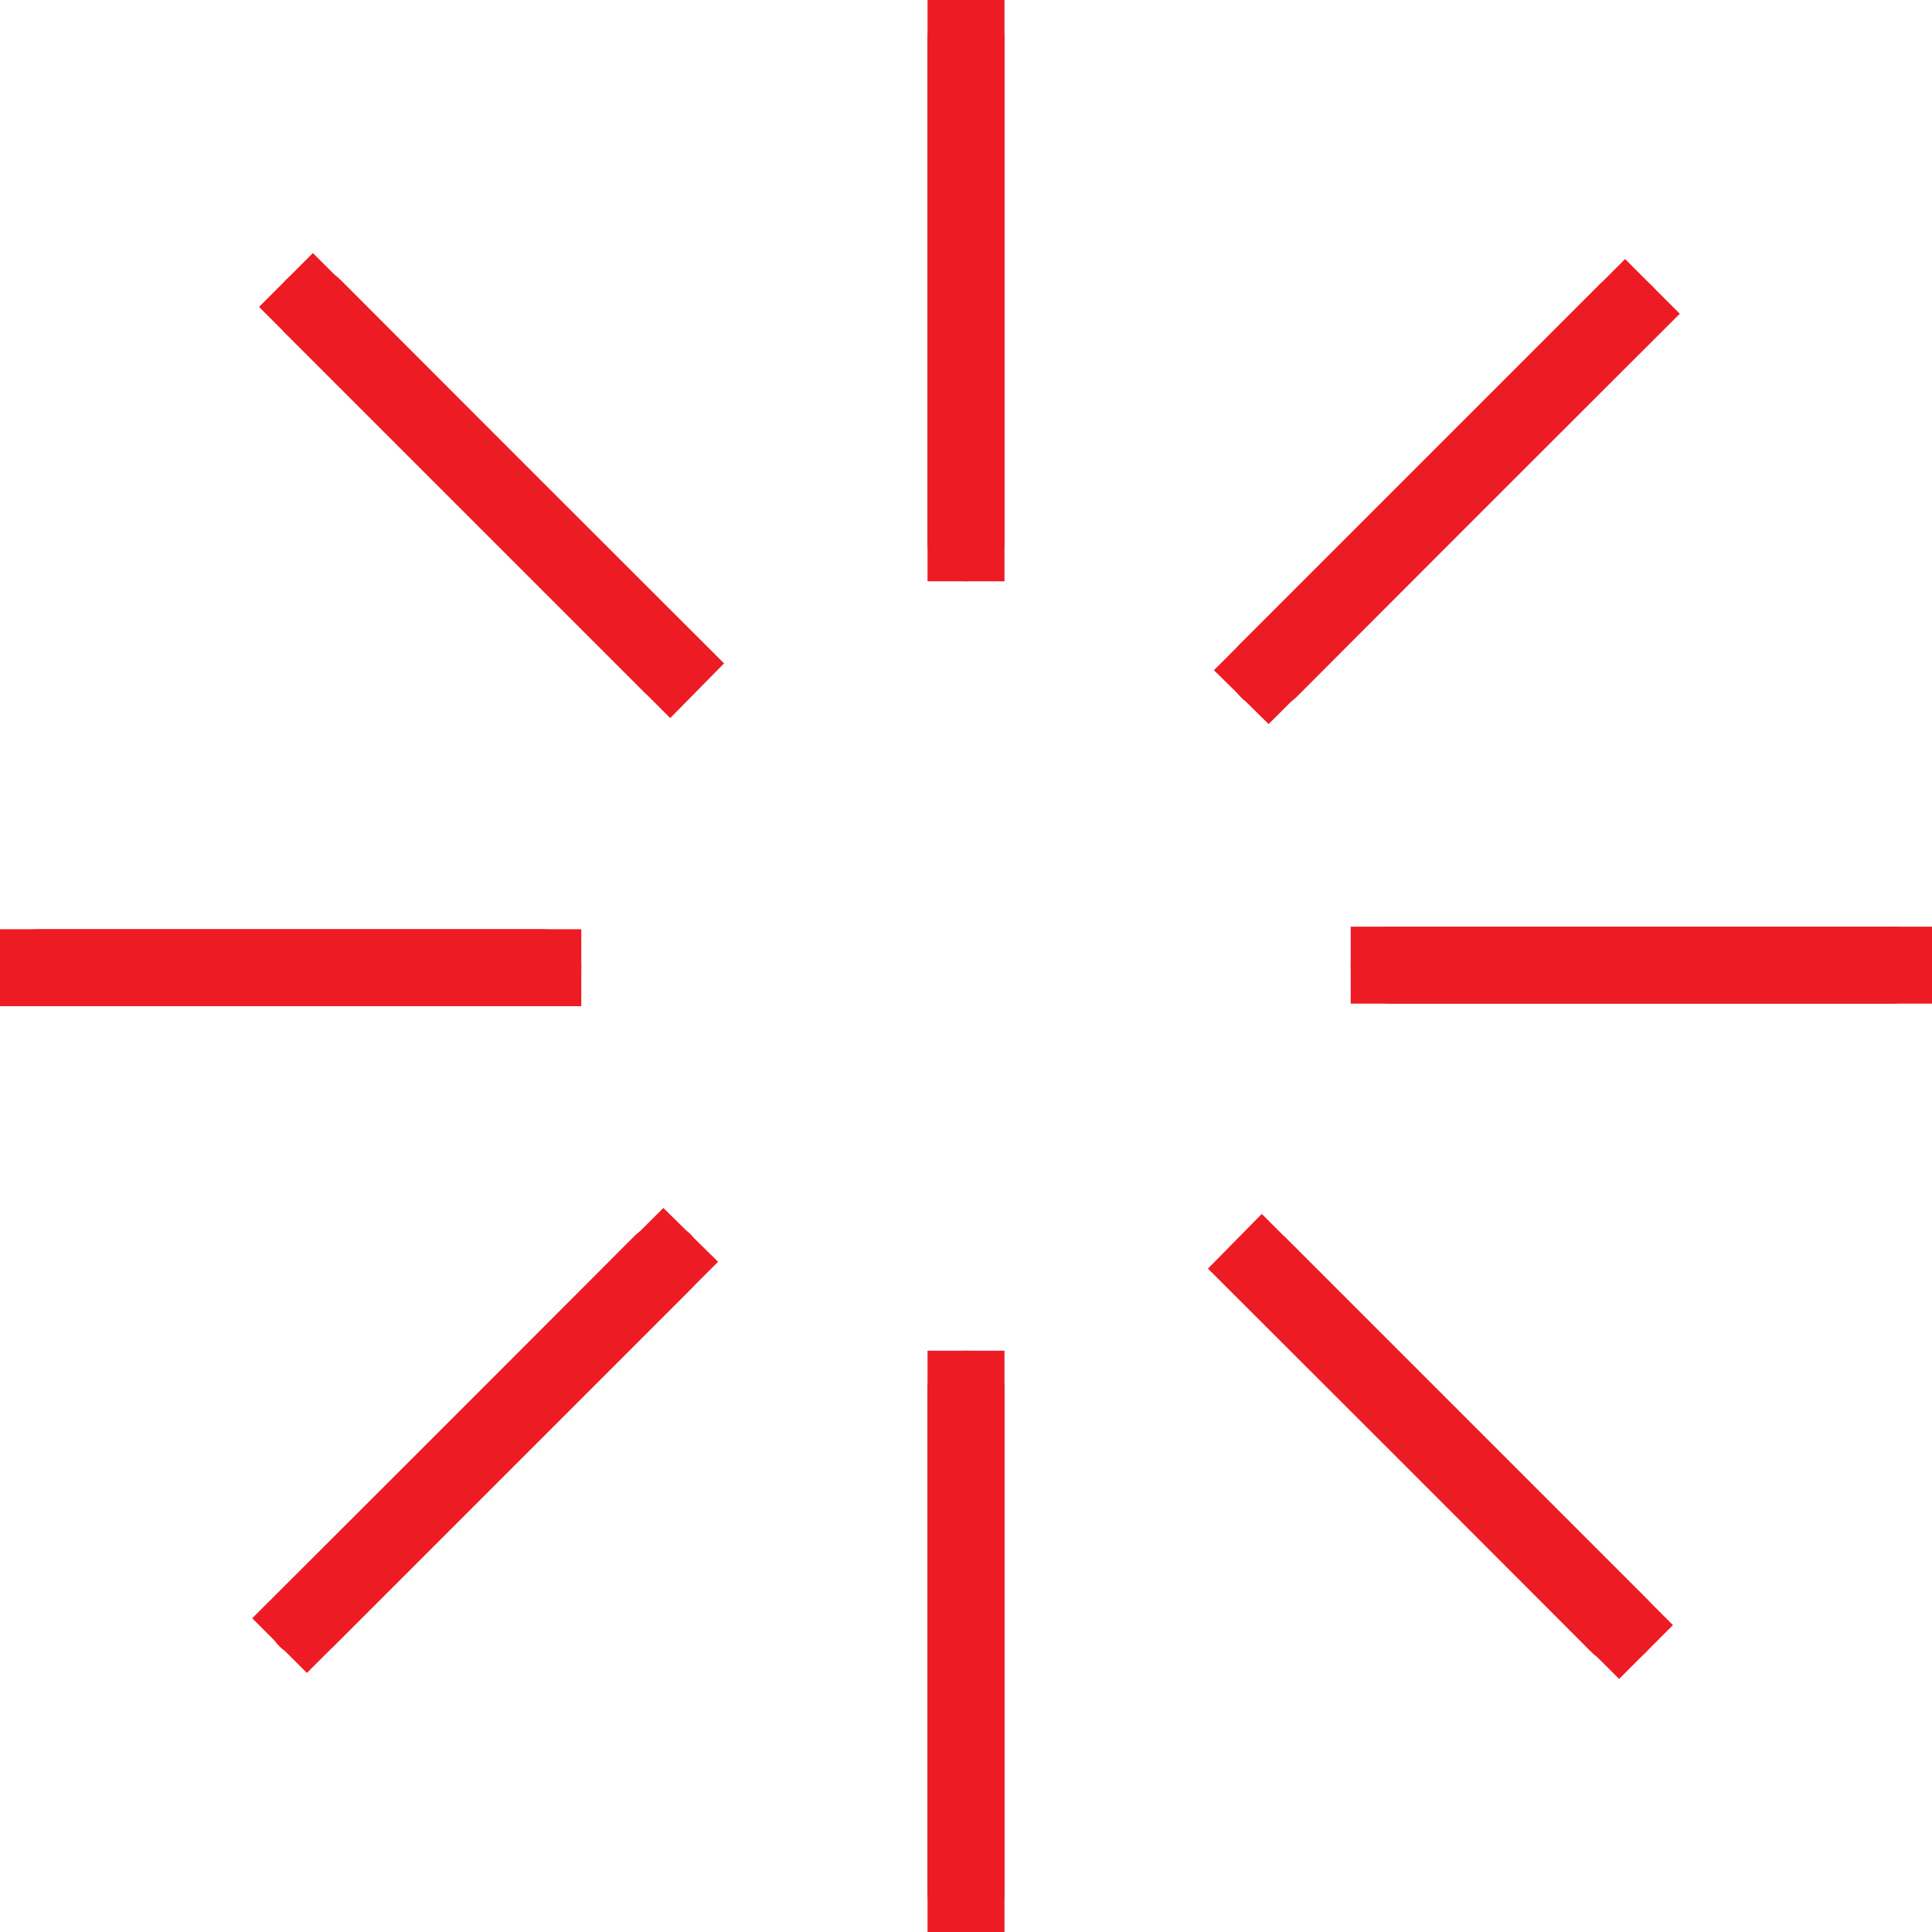 <svg xmlns="http://www.w3.org/2000/svg" viewBox="0 0 226 226" width="314" height="314"><title>sun-svg</title><style>		.s0 { fill: #ed1c24 } 	</style><g id="Layer"><path id="Layer" fill-rule="evenodd" class="s0" d="m108.5 0h9v68h-9z"></path><path id="Layer" fill-rule="evenodd" class="s0" d="m113 0q0.9 0 1.7 0.3 0.8 0.4 1.5 1 0.6 0.7 1 1.5 0.3 0.8 0.3 1.7v59c0 1.2-0.5 2.3-1.3 3.2-0.9 0.8-2 1.3-3.2 1.3-1.2 0-2.3-0.5-3.2-1.3-0.8-0.9-1.3-2-1.3-3.2v-59q0-0.9 0.3-1.7 0.4-0.8 1-1.5 0.7-0.6 1.5-1 0.8-0.3 1.7-0.3z"></path><path id="Layer" fill-rule="evenodd" class="s0" d="m190.1 30.3l6.4 6.4-48.1 48-6.4-6.3z"></path><path id="Layer" fill-rule="evenodd" class="s0" d="m193.3 33.5q0.6 0.6 1 1.4 0.3 0.9 0.3 1.8 0 0.9-0.3 1.7-0.4 0.8-1 1.4l-41.7 41.8c-0.9 0.8-2 1.3-3.2 1.3-1.2 0-2.4-0.5-3.2-1.3-0.9-0.9-1.3-2-1.3-3.2 0-1.2 0.4-2.4 1.3-3.2l41.7-41.7q0.6-0.7 1.5-1 0.8-0.3 1.7-0.3 0.9 0 1.7 0.3 0.8 0.3 1.5 1z"></path><path id="Layer" fill-rule="evenodd" class="s0" d="m30.3 35.9l6.3-6.3 48.1 48-6.3 6.4c0 0-48.1-48.1-48.1-48.1z"></path><path id="Layer" fill-rule="evenodd" class="s0" d="m33.5 32.7q0.6-0.6 1.4-0.9 0.8-0.4 1.7-0.4 0.9 0 1.8 0.4 0.8 0.3 1.4 0.9l41.7 41.8c0.9 0.8 1.4 1.9 1.4 3.1 0 1.2-0.5 2.4-1.4 3.2-0.8 0.9-1.9 1.3-3.1 1.3-1.2 0-2.4-0.4-3.2-1.3l-41.7-41.7q-0.7-0.6-1-1.5-0.4-0.8-0.4-1.7 0-0.9 0.4-1.7 0.3-0.8 1-1.5z"></path><path id="Layer" fill-rule="evenodd" class="s0" d="m0 117.7v-9h68v9z"></path><path id="Layer" fill-rule="evenodd" class="s0" d="m0 113.2q0-0.9 0.3-1.8 0.4-0.8 1-1.4 0.7-0.7 1.5-1 0.8-0.3 1.7-0.3h59c1.2 0 2.3 0.4 3.2 1.3 0.8 0.8 1.3 2 1.3 3.2 0 1.1-0.5 2.3-1.3 3.1-0.9 0.9-2 1.4-3.2 1.4h-59q-0.9-0.1-1.7-0.4-0.8-0.3-1.5-1-0.6-0.6-1-1.4-0.3-0.9-0.3-1.7z"></path><g id="Layer"><path id="Layer" fill-rule="evenodd" class="s0" d="m108.5 158h9v68h-9z"></path><path id="Layer" fill-rule="evenodd" class="s0" d="m113 158q0.9 0 1.7 0.3 0.8 0.4 1.5 1 0.6 0.7 1 1.5 0.3 0.8 0.3 1.7v59c0 1.2-0.5 2.3-1.3 3.2-0.9 0.8-2 1.3-3.2 1.3-1.2 0-2.3-0.5-3.2-1.3-0.8-0.9-1.3-2-1.3-3.2v-59q0-0.9 0.3-1.7 0.4-0.8 1-1.5 0.7-0.6 1.5-1 0.8-0.3 1.7-0.3z"></path></g><g id="Layer"><path id="Layer" fill-rule="evenodd" class="s0" d="m77.6 141.3l6.4 6.3-48.1 48.1-6.4-6.4z"></path><path id="Layer" fill-rule="evenodd" class="s0" d="m80.8 144.4q0.6 0.7 1 1.5 0.3 0.8 0.3 1.7 0 0.9-0.3 1.7-0.4 0.9-1 1.5l-41.7 41.7c-0.9 0.9-2 1.4-3.2 1.4-1.2 0-2.4-0.5-3.2-1.3-0.9-0.9-1.3-2-1.3-3.2 0-1.2 0.5-2.4 1.3-3.2l41.7-41.8q0.7-0.6 1.5-0.9 0.8-0.4 1.7-0.4 0.9 0 1.7 0.4 0.9 0.3 1.5 0.9z"></path></g><g id="Layer"><path id="Layer" fill-rule="evenodd" class="s0" d="m141.3 148.4l6.3-6.4 48.1 48.1-6.3 6.3z"></path><path id="Layer" fill-rule="evenodd" class="s0" d="m144.5 145.2q0.6-0.7 1.4-1 0.8-0.3 1.7-0.3 0.9 0 1.8 0.3 0.8 0.3 1.4 1l41.7 41.7c0.9 0.8 1.4 2 1.4 3.2 0 1.2-0.5 2.3-1.4 3.2-0.8 0.8-1.9 1.3-3.1 1.3-1.2 0-2.4-0.5-3.2-1.3l-41.7-41.8q-0.7-0.6-1-1.4-0.4-0.8-0.4-1.7 0-0.9 0.4-1.8 0.3-0.8 1-1.4z"></path></g><g id="Layer"><path id="Layer" fill-rule="evenodd" class="s0" d="m158 117.4v-9h68v9z"></path><path id="Layer" fill-rule="evenodd" class="s0" d="m158 112.9q0-0.9 0.3-1.8 0.4-0.8 1-1.4 0.7-0.7 1.5-1 0.8-0.3 1.7-0.3h59c1.2 0 2.3 0.4 3.2 1.3 0.8 0.8 1.3 2 1.3 3.2 0 1.1-0.5 2.3-1.3 3.1-0.9 0.9-2 1.4-3.2 1.4h-59q-0.9 0-1.7-0.4-0.8-0.3-1.5-1-0.6-0.6-1-1.4-0.3-0.9-0.3-1.7z"></path></g></g></svg>